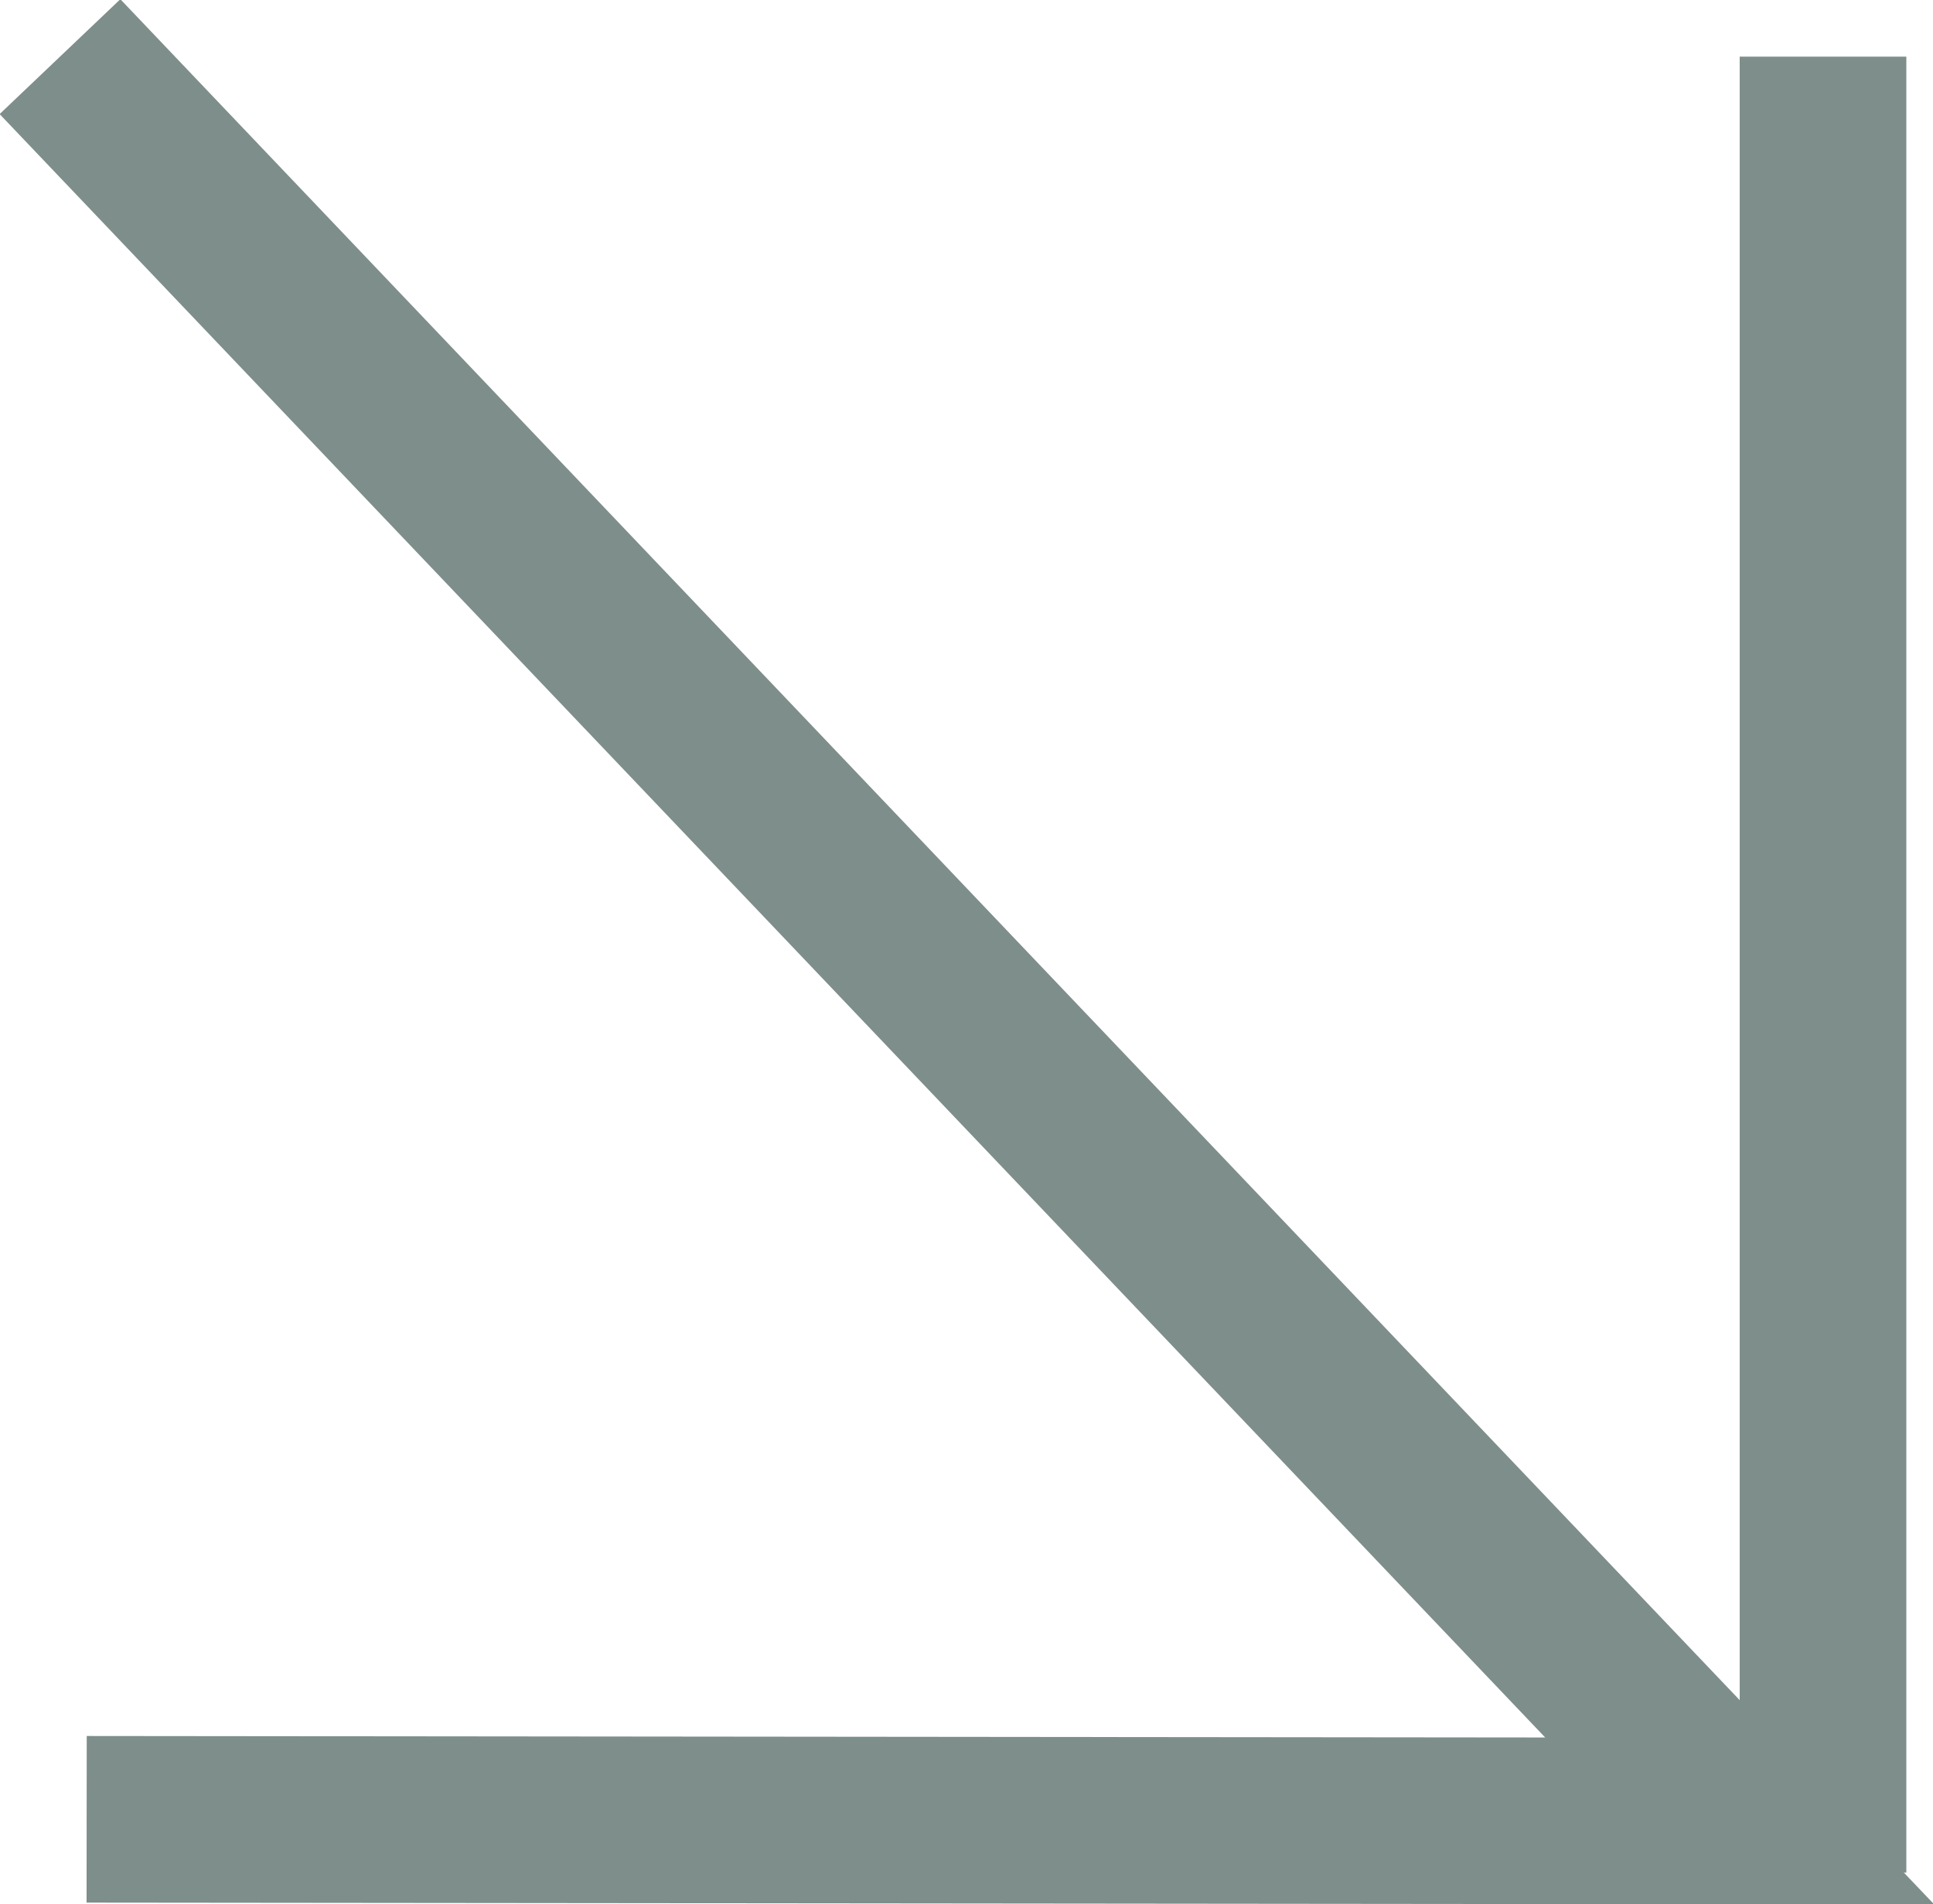 <?xml version="1.0" encoding="UTF-8"?><svg id="Layer_2" xmlns="http://www.w3.org/2000/svg" viewBox="0 0 11.6 11.43"><g id="Layer_1-2"><polyline points=".36 .34 10.44 10.93 .52 10.92" style="fill:none; stroke:#7d8e8b; stroke-miterlimit:10;"/><line x1="10.94" y1="11.24" x2="10.94" y2=".34" style="fill:none; stroke:#7d8e8b; stroke-miterlimit:10;"/></g></svg>